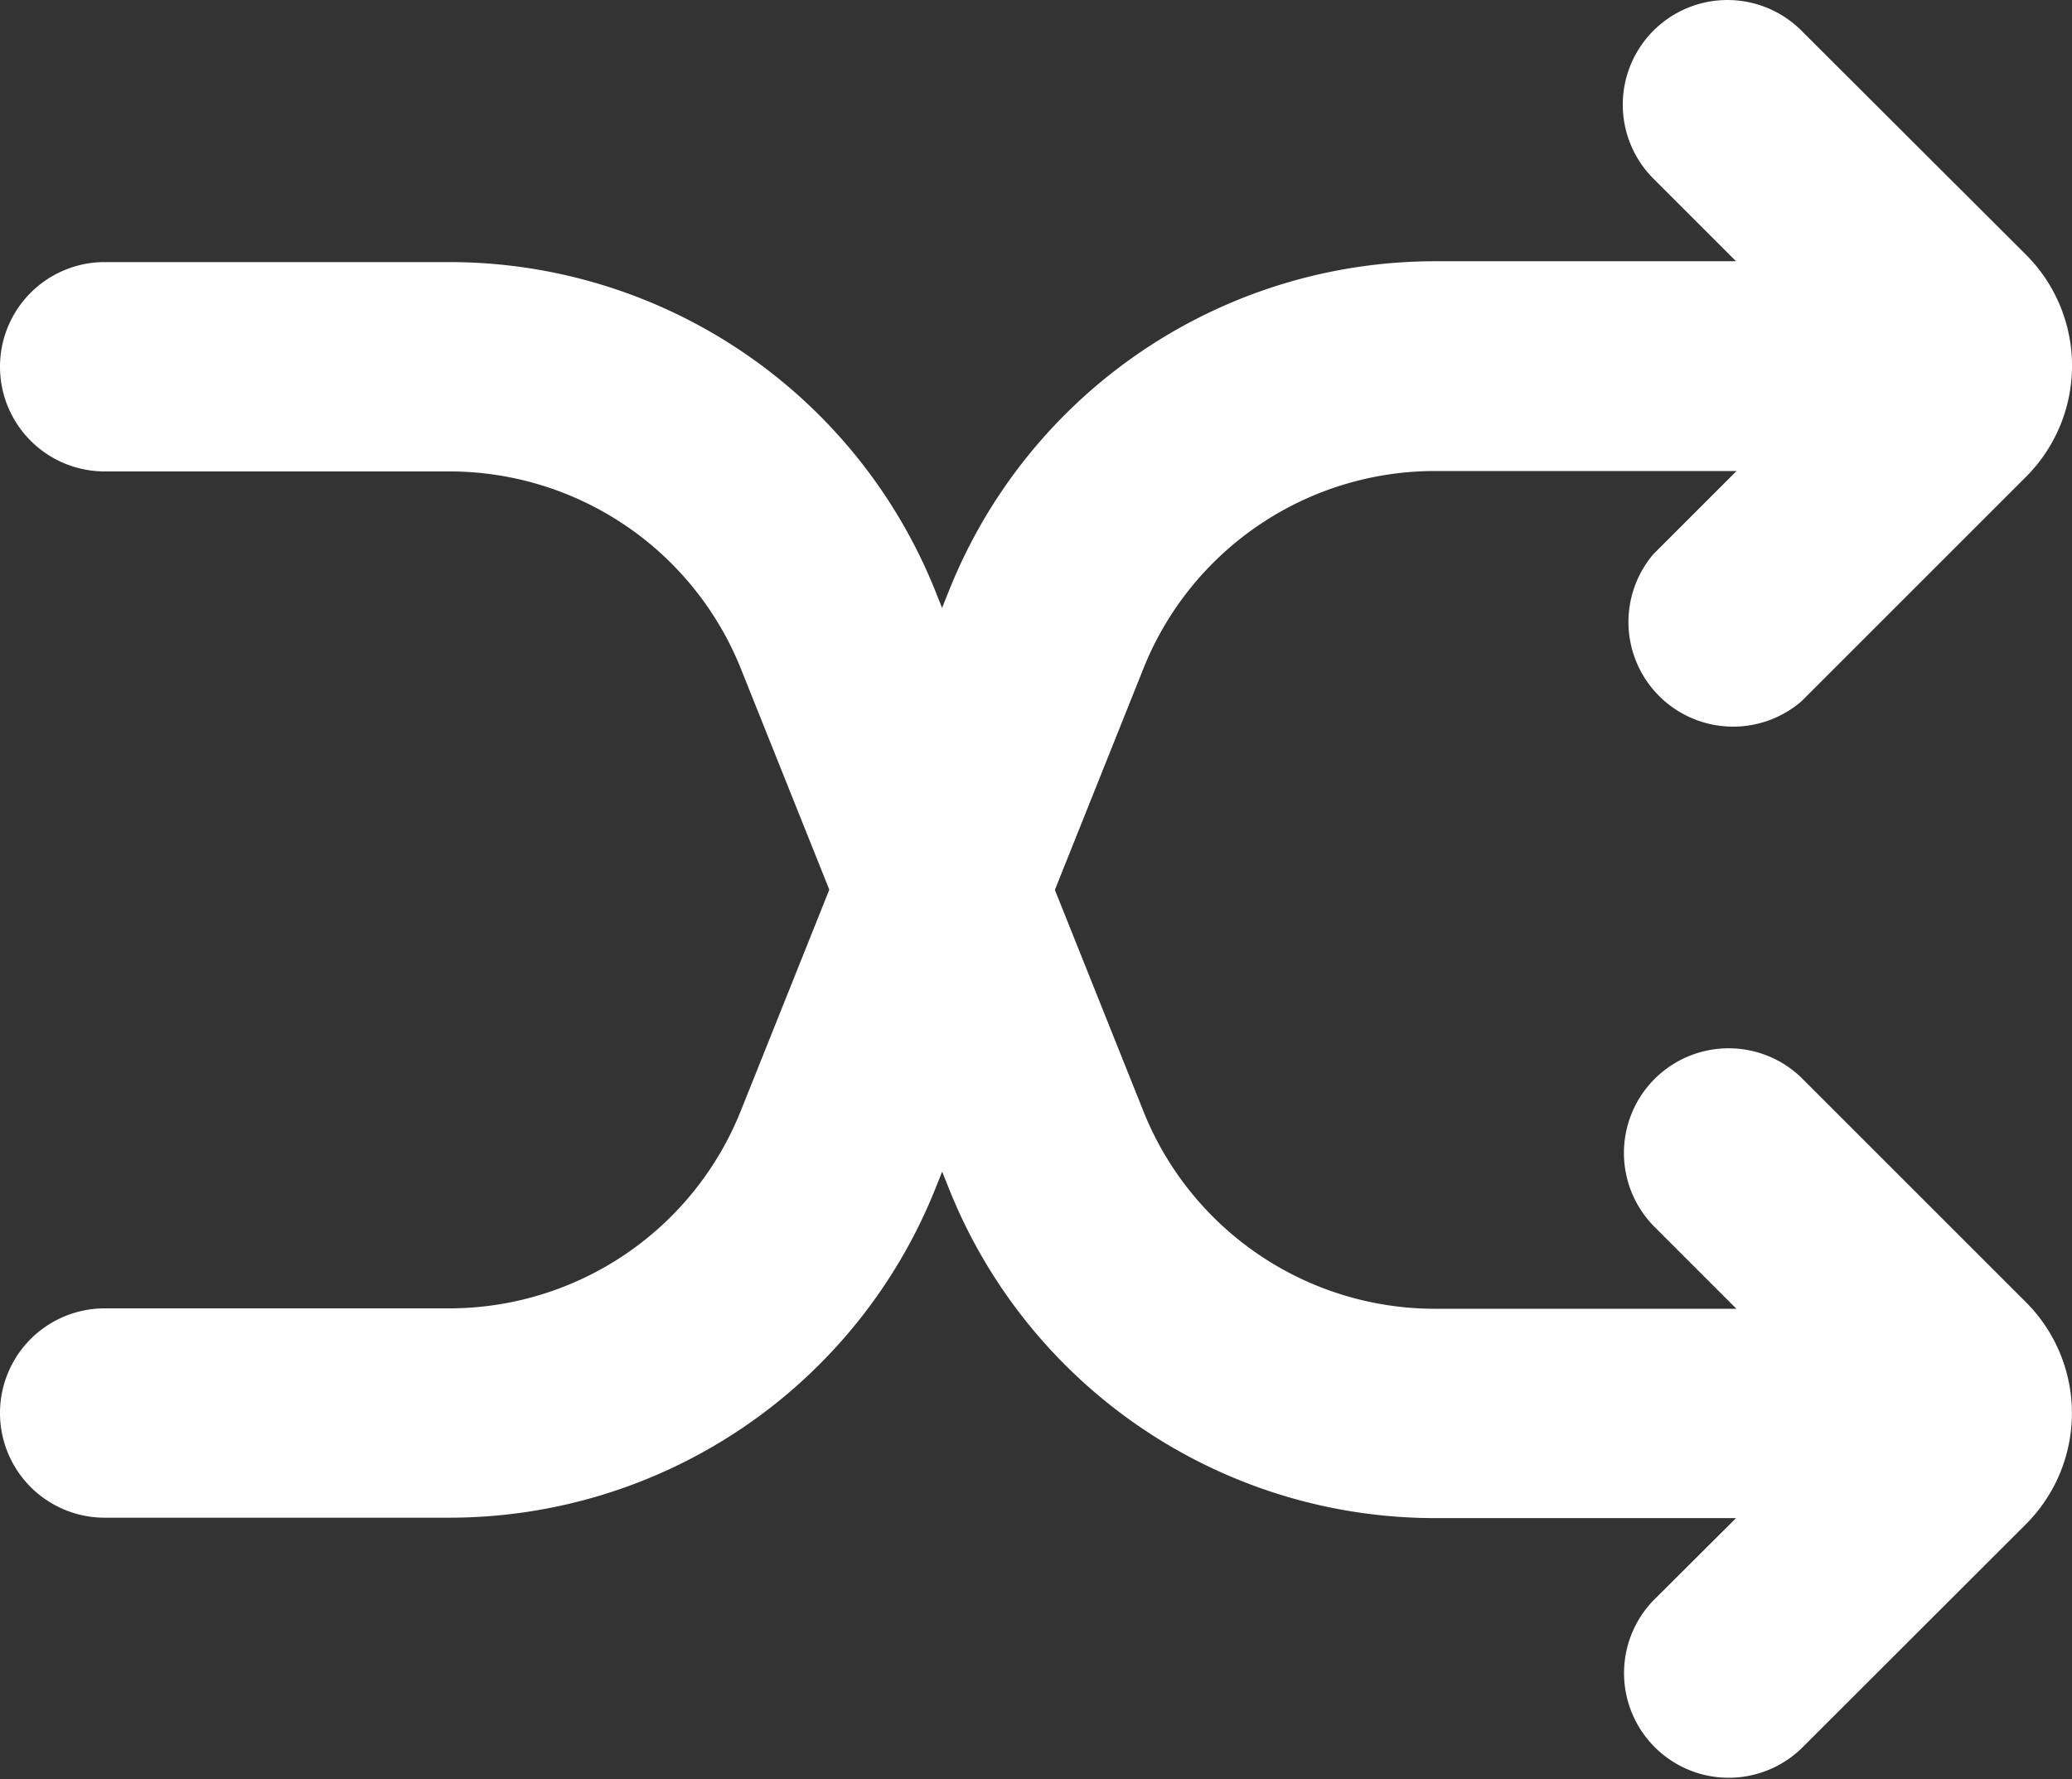 <?xml version="1.0" encoding="UTF-8"?> <svg xmlns="http://www.w3.org/2000/svg" id="Bold_2px_shuffle" data-name="Bold 2px/shuffle" width="19.791" height="17" viewBox="0 0 19.791 17"><rect x="0" y="0" width="19.791" height="17" fill="#333333" stroke="none"/><g id="Group"><path id="Union" d="M15.793.293a1,1,0,0,0,0,1.414l.789.789H13.708A5,5,0,0,0,9.066,5.639L7.077,10.61A3,3,0,0,1,4.292,12.5H1a1,1,0,0,0,0,2H4.292a5,5,0,0,0,4.642-3.143l1.988-4.971A3,3,0,0,1,13.708,4.5h2.879l-.794.794A1,1,0,0,0,17.207,6.7l2.145-2.145a1.5,1.5,0,0,0,0-2.121L17.207.293A1,1,0,0,0,15.793.293Z" transform="translate(0)" fill="#fff"></path><path id="Union-2" data-name="Union" d="M13.708,10h2.878l-.794-.794a1,1,0,0,1,1.414-1.414l2.145,2.145a1.5,1.5,0,0,1,0,2.121L17.207,14.2a1,1,0,0,1-1.414-1.414L16.582,12H13.708A5,5,0,0,1,9.066,8.857L7.077,3.886A3,3,0,0,0,4.292,2H1A1,1,0,0,1,1,0H4.292A5,5,0,0,1,8.934,3.143l1.988,4.971A3,3,0,0,0,13.708,10Z" transform="translate(0 2.504)" fill="#fff"></path></g></svg> 